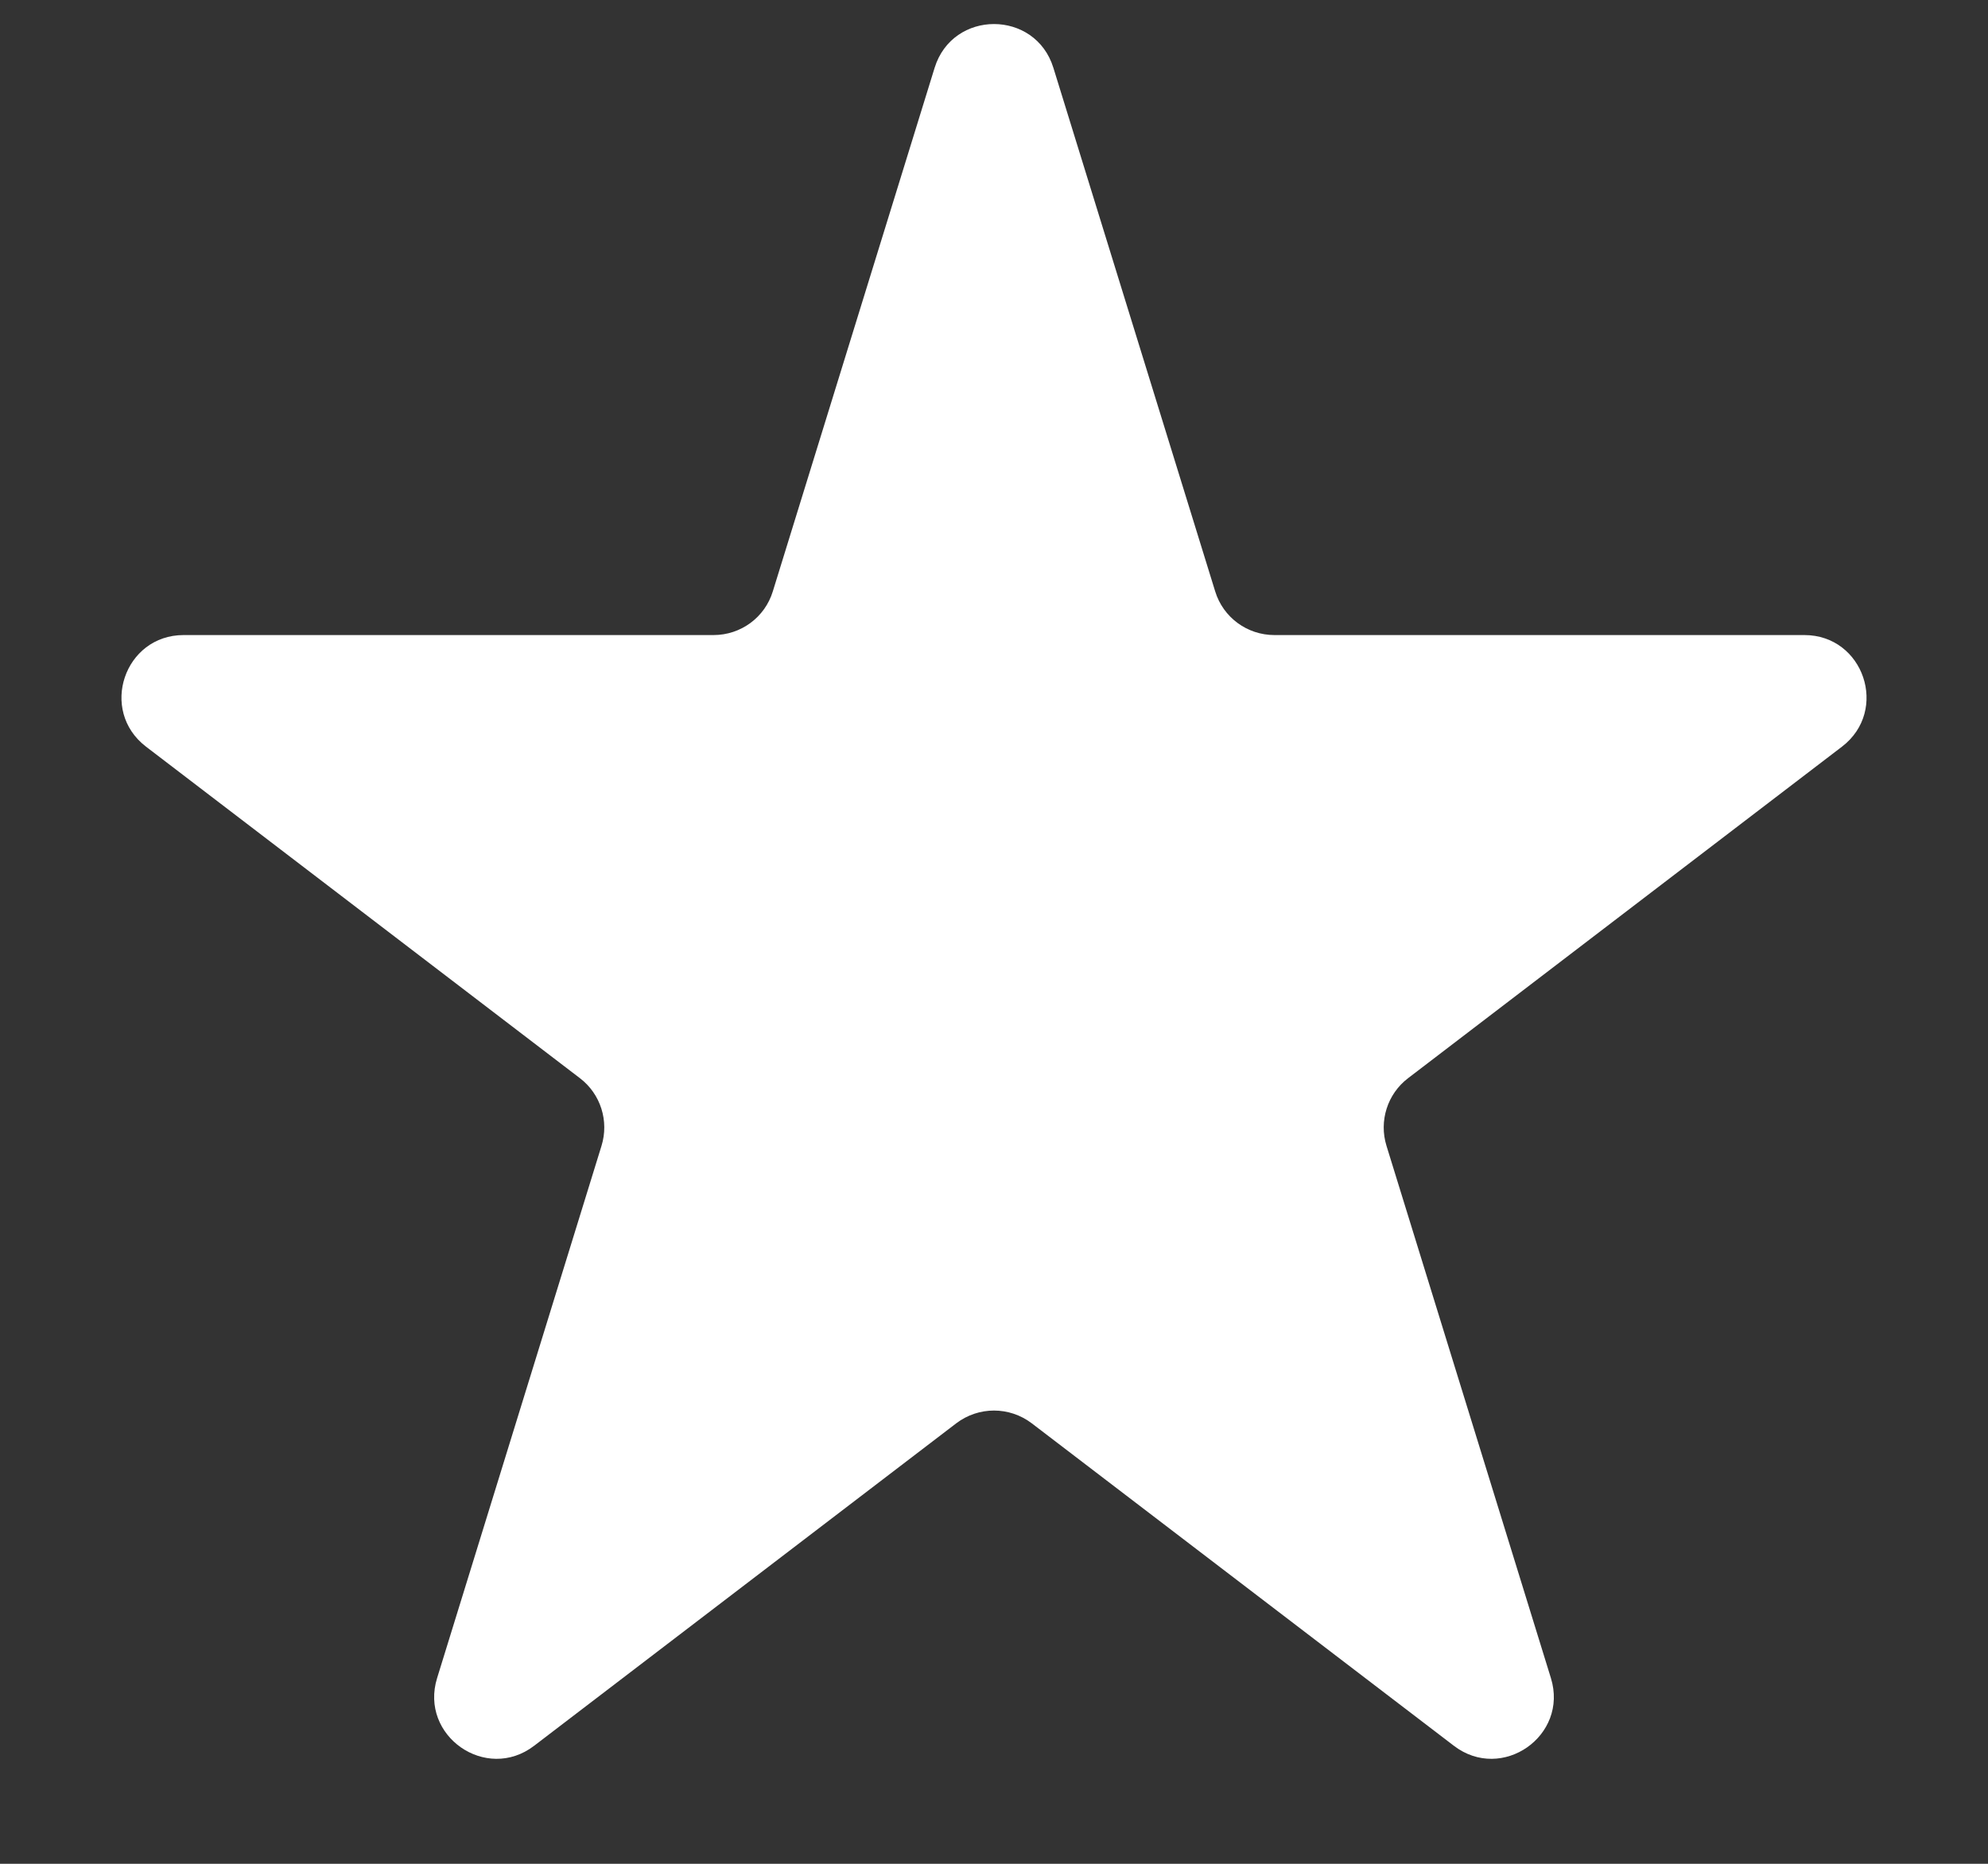 <svg width="16" height="15" viewBox="0 0 16 15" fill="none" xmlns="http://www.w3.org/2000/svg">
<rect x="0" y="0" width="16" height="15" fill="#333333" stroke="none"/>
<path d="M7.522 0.546C7.667 0.076 8.333 0.076 8.478 0.546L9.78 4.759C9.844 4.969 10.038 5.111 10.257 5.111H14.522C15 5.111 15.205 5.718 14.825 6.009L11.333 8.677C11.166 8.804 11.097 9.022 11.159 9.222L12.482 13.505C12.626 13.97 12.088 14.346 11.701 14.05L8.304 11.455C8.124 11.318 7.876 11.318 7.696 11.455L4.299 14.05C3.912 14.346 3.374 13.97 3.518 13.505L4.841 9.222C4.903 9.022 4.834 8.804 4.667 8.677L1.175 6.009C0.795 5.718 1 5.111 1.478 5.111H5.743C5.962 5.111 6.156 4.969 6.22 4.759L7.522 0.546Z" fill="white"/>
</svg>
